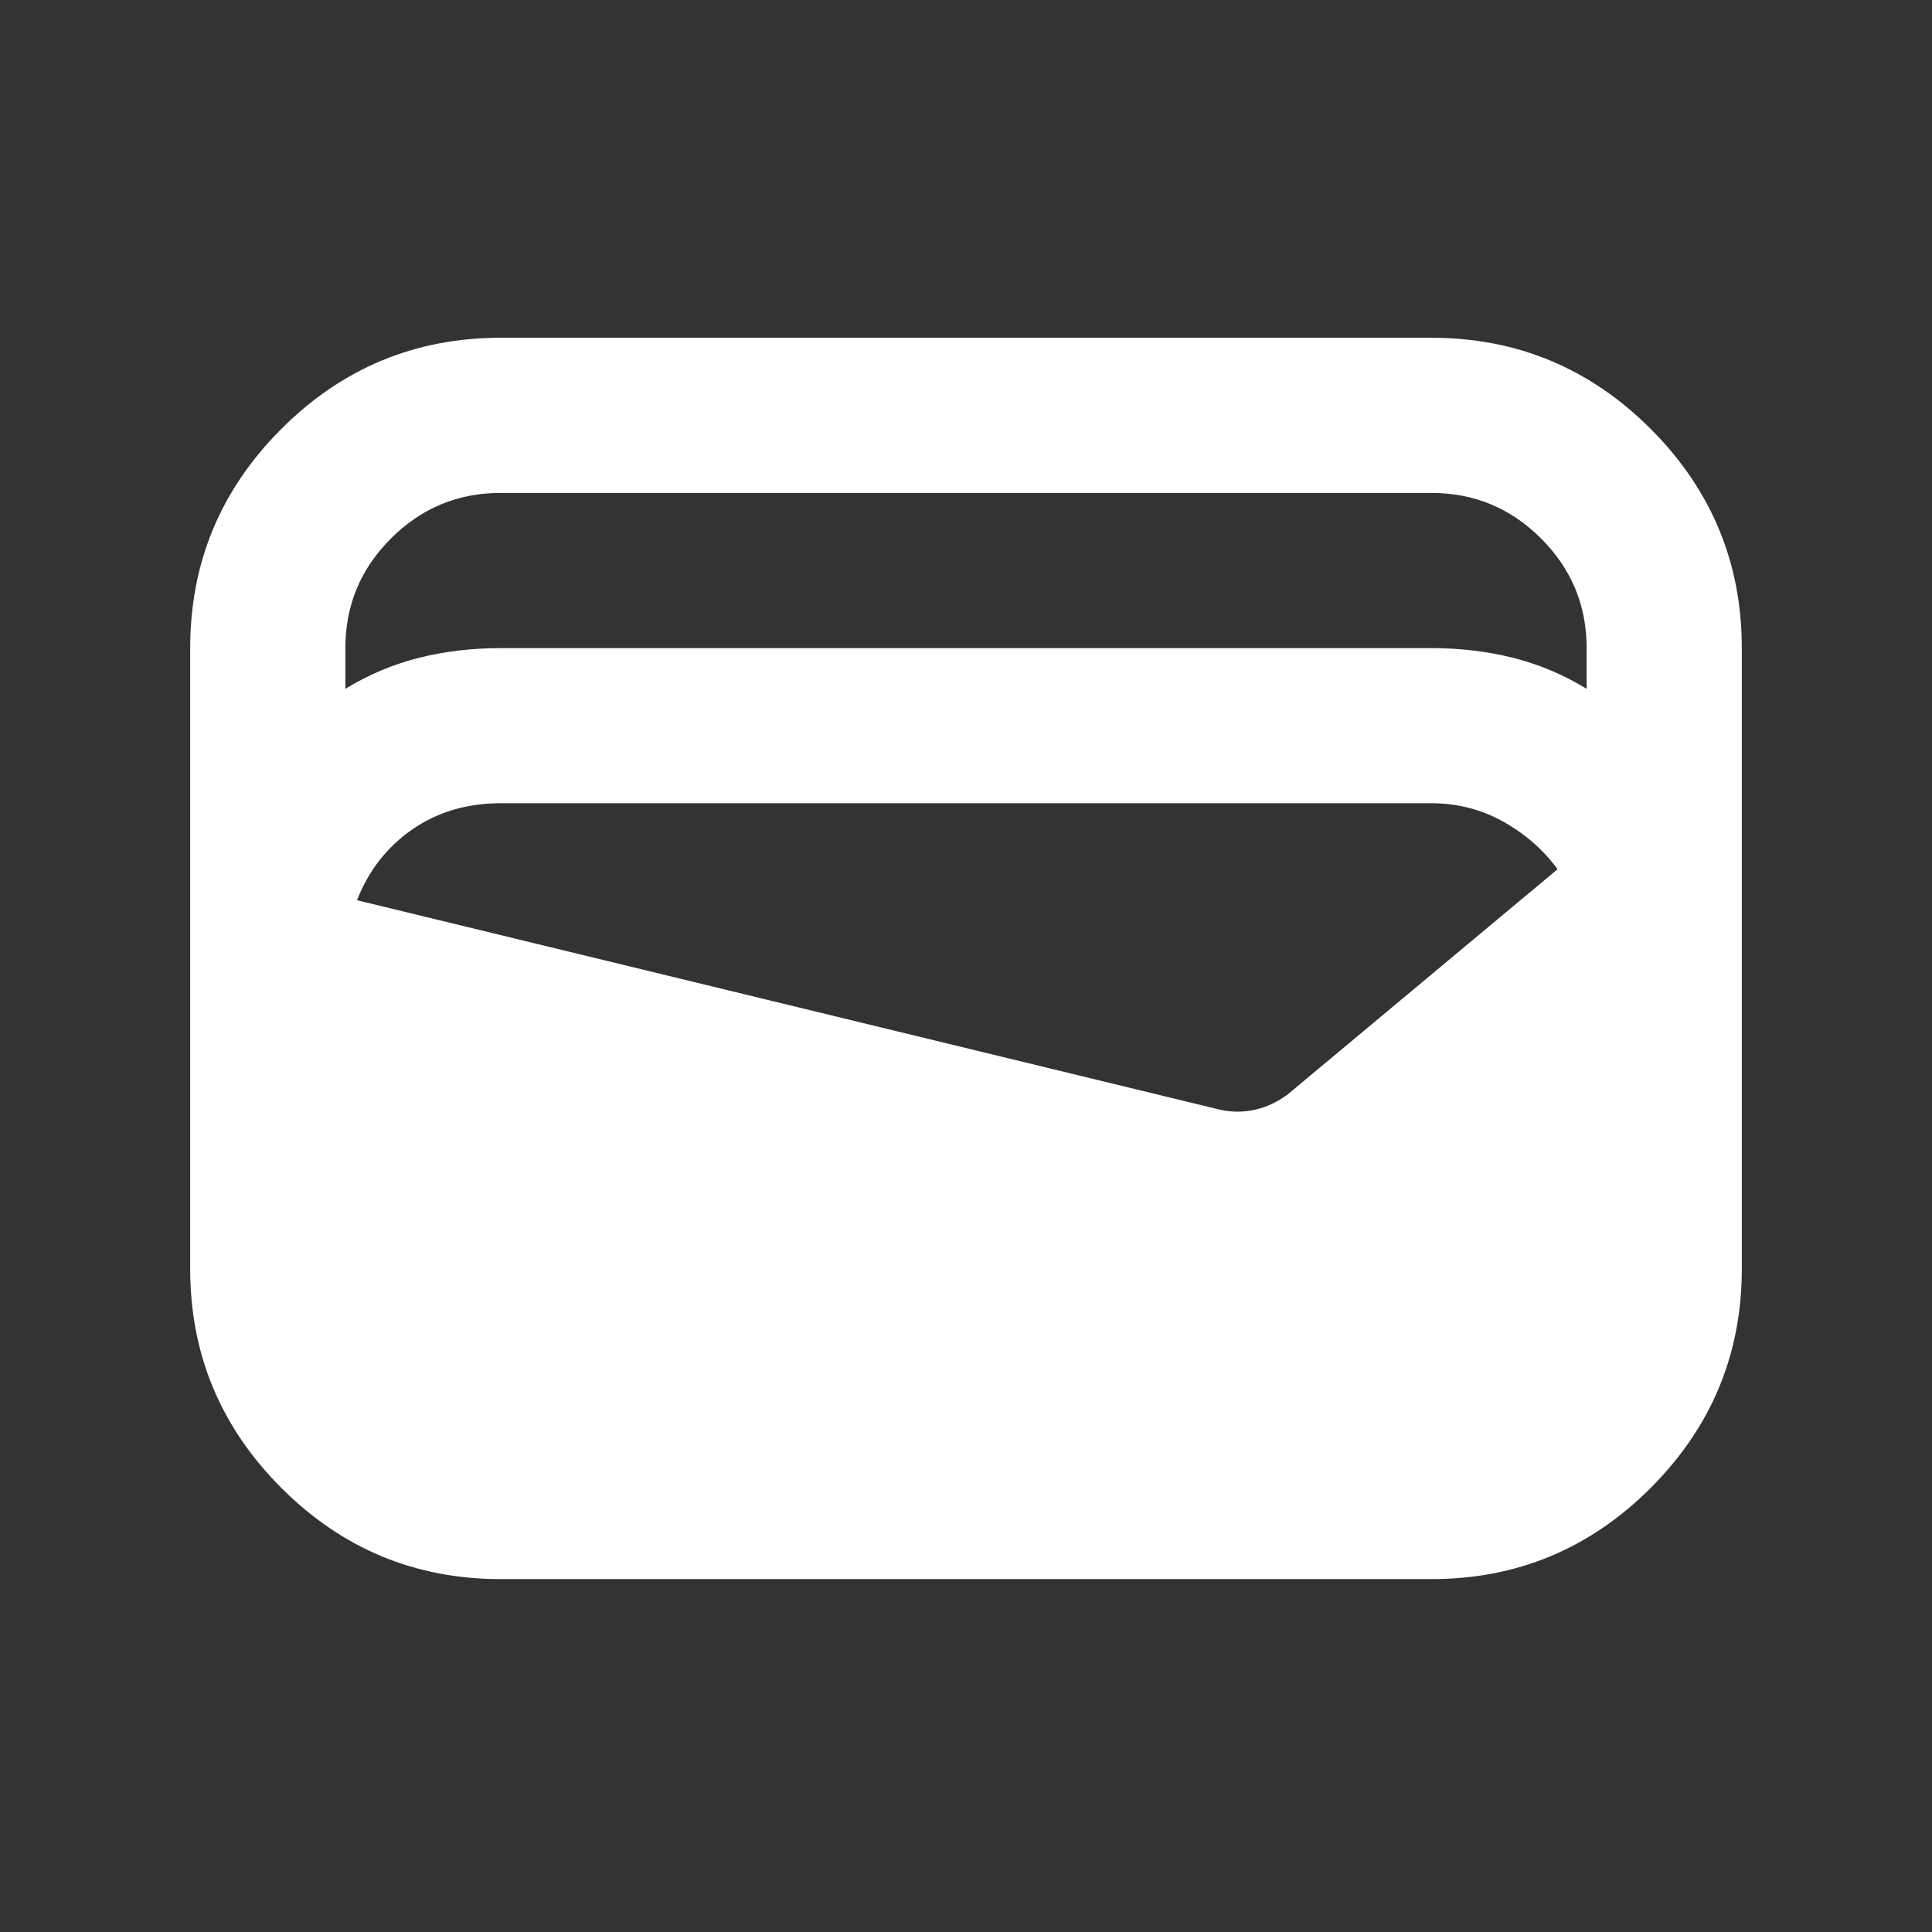 <svg width="41" height="41" viewBox="0 0 41 41" fill="none" xmlns="http://www.w3.org/2000/svg">
<rect x="0" y="0" width="41" height="41" fill="#333333" stroke="none"/>
<mask id="mask0_17587_1352" style="mask-type:alpha" maskUnits="userSpaceOnUse" x="0" y="0" width="41" height="41">
<rect x="0.743" y="0.582" width="39.514" height="39.514" fill="#D9D9D9"/>
</mask>
<g mask="url(#mask0_17587_1352)">
<path d="M10.622 33.511C8.811 33.511 7.26 32.866 5.971 31.576C4.681 30.286 4.036 28.736 4.036 26.925V13.754C4.036 11.943 4.681 10.392 5.971 9.102C7.26 7.813 8.811 7.168 10.622 7.168H30.379C32.19 7.168 33.74 7.813 35.03 9.102C36.319 10.392 36.964 11.943 36.964 13.754V26.925C36.964 28.736 36.319 30.286 35.03 31.576C33.74 32.866 32.19 33.511 30.379 33.511H10.622ZM10.622 13.754H30.379C30.982 13.754 31.559 13.822 32.107 13.959C32.656 14.097 33.178 14.316 33.671 14.618V13.754C33.671 12.848 33.349 12.073 32.704 11.428C32.059 10.783 31.284 10.461 30.379 10.461H10.622C9.716 10.461 8.941 10.783 8.296 11.428C7.651 12.073 7.329 12.848 7.329 13.754V14.618C7.823 14.316 8.344 14.097 8.893 13.959C9.442 13.822 10.018 13.754 10.622 13.754ZM7.576 19.104L25.892 23.55C26.139 23.605 26.386 23.605 26.633 23.55C26.88 23.495 27.113 23.385 27.333 23.22L33.054 18.446C32.752 18.034 32.368 17.698 31.902 17.437C31.435 17.177 30.927 17.046 30.379 17.046H10.622C9.908 17.046 9.284 17.232 8.749 17.602C8.214 17.973 7.823 18.473 7.576 19.104Z" fill="white"/>
</g>
</svg>
